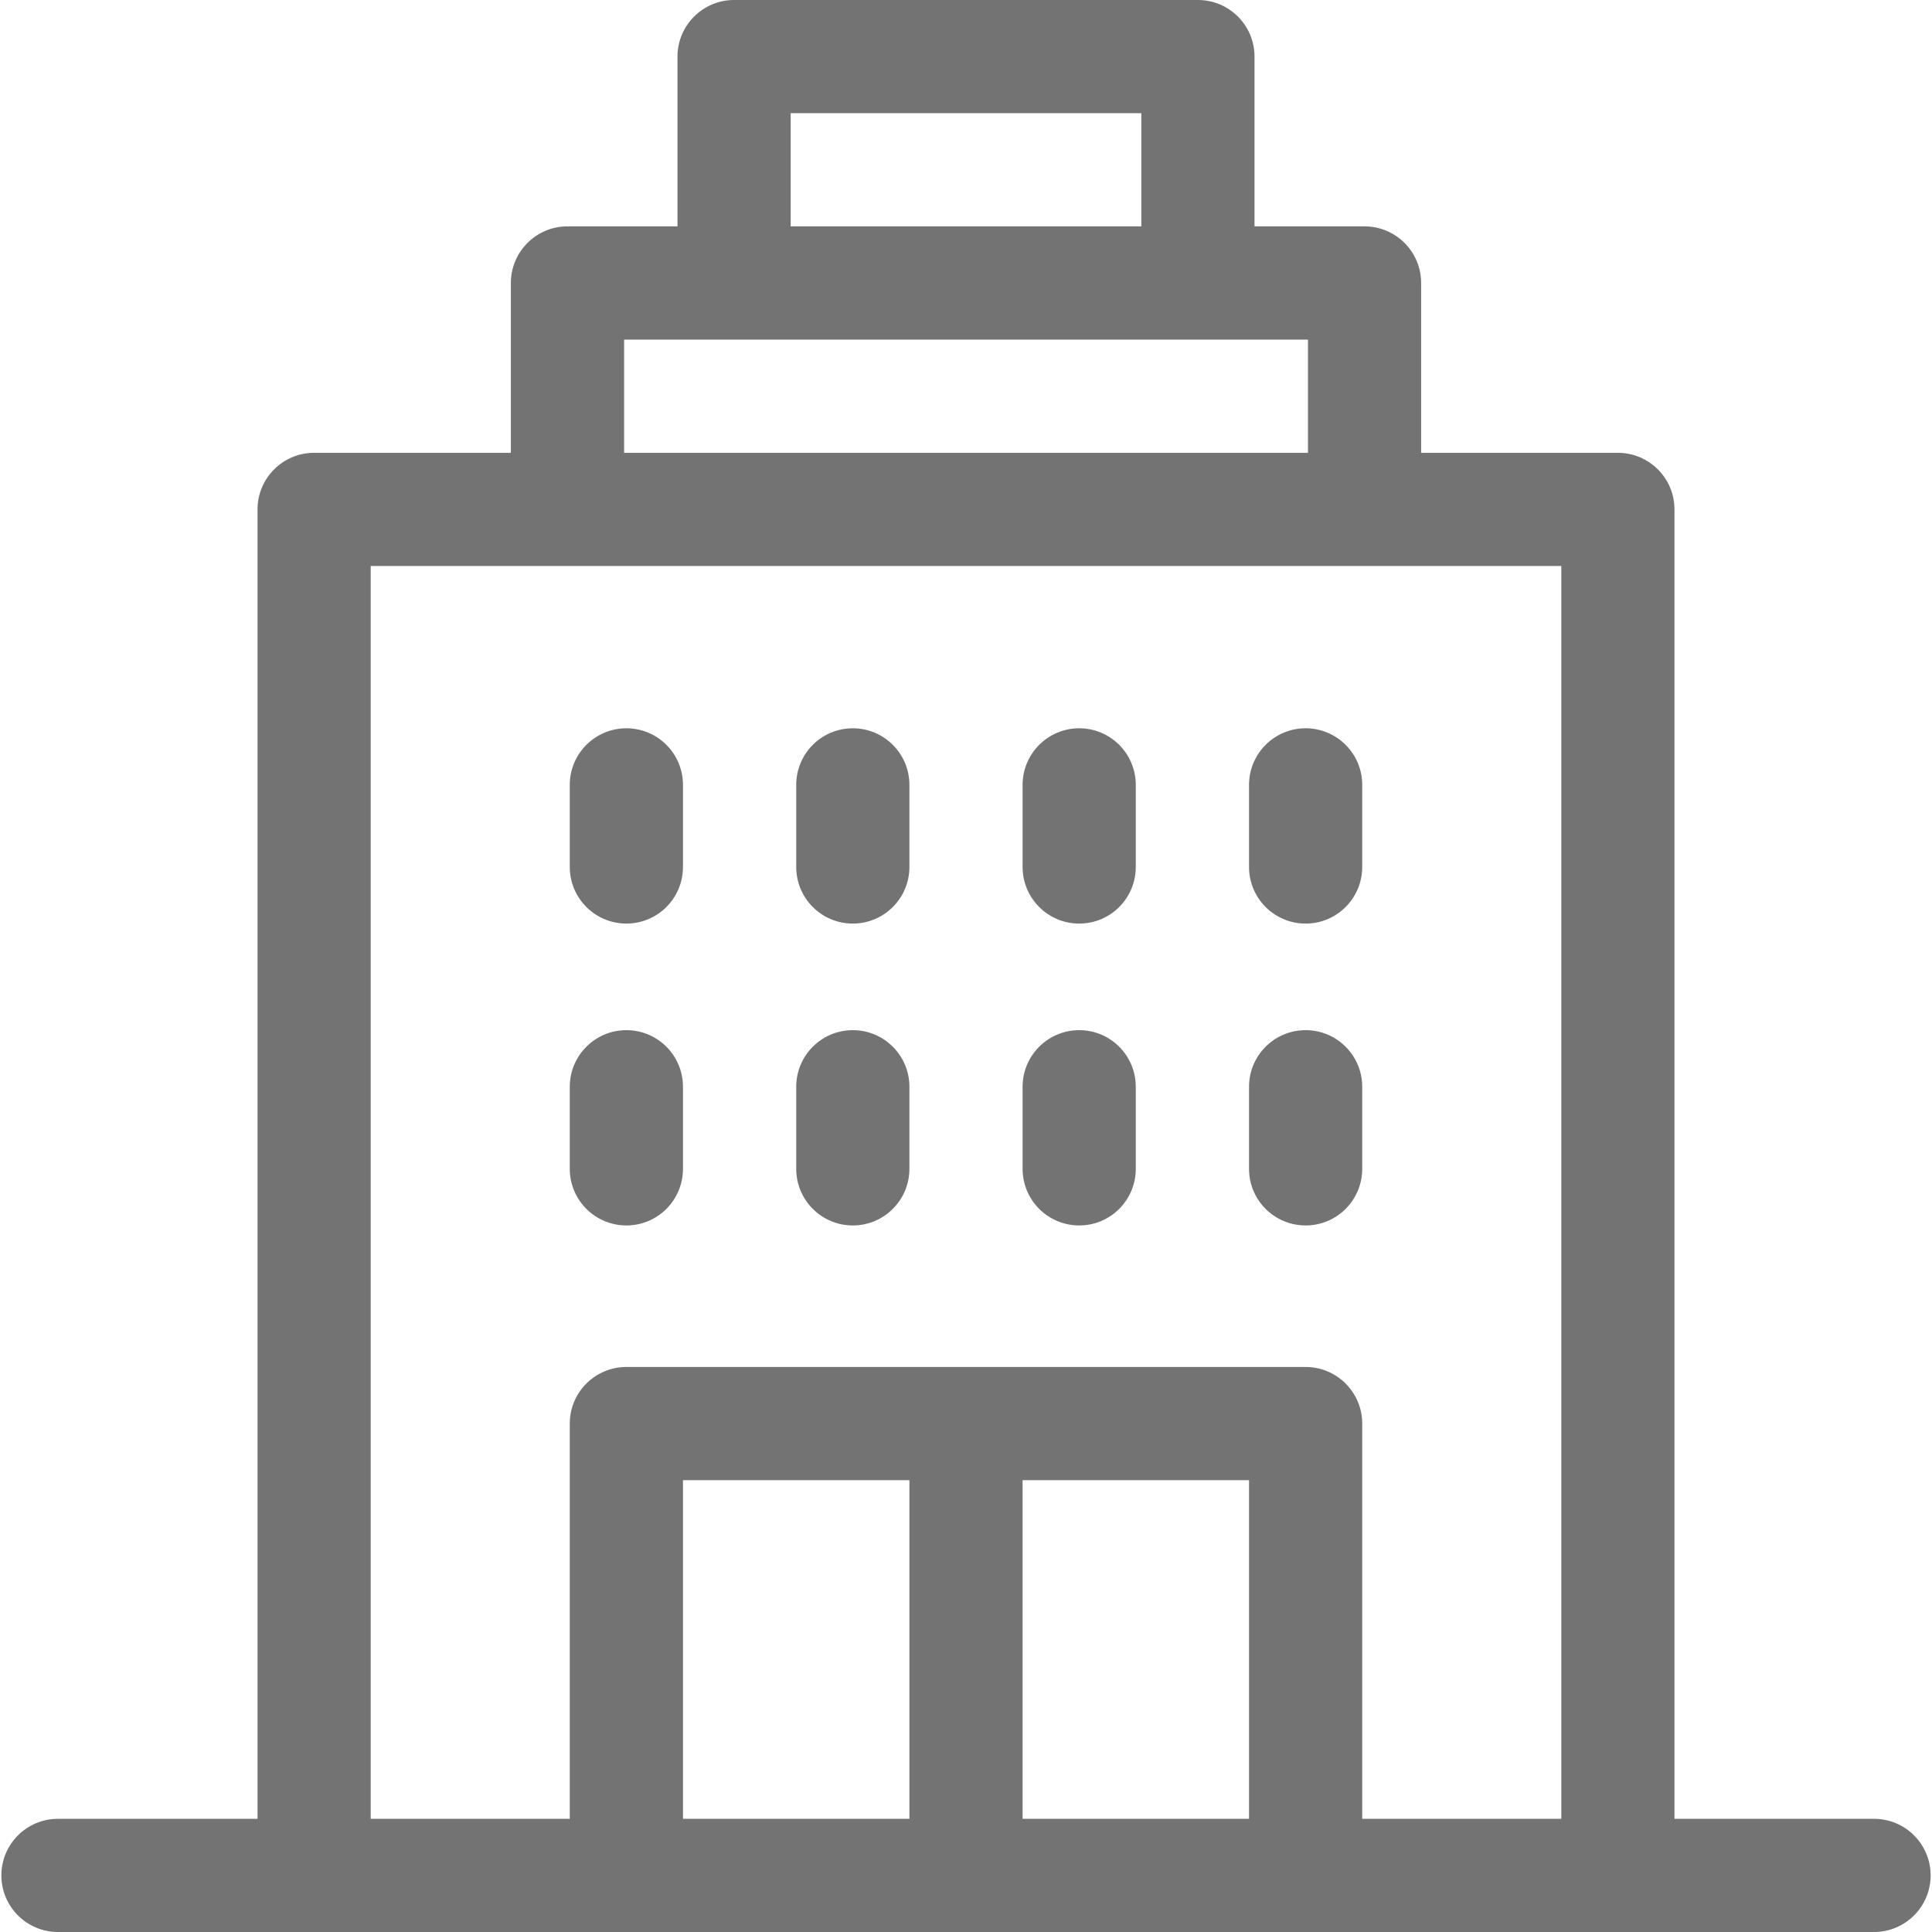 <svg width="24" height="24" viewBox="0 0 24 24" fill="none" xmlns="http://www.w3.org/2000/svg">
<g clip-path="url(#clip0_38_4621)">
<path d="M23.28 22.594H20.801V6.328C20.801 5.94 20.486 5.625 20.098 5.625H17.654V3.516C17.654 3.127 17.339 2.812 16.951 2.812H15.584V0.703C15.584 0.315 15.269 0 14.881 0H9.119C8.731 0 8.416 0.315 8.416 0.703V2.812H7.049C6.661 2.812 6.346 3.127 6.346 3.516V5.625H3.902C3.514 5.625 3.199 5.94 3.199 6.328V22.594H0.72C0.332 22.594 0.017 22.909 0.017 23.297C0.017 23.685 0.332 24 0.72 24H23.28C23.668 24 23.983 23.685 23.983 23.297C23.983 22.909 23.668 22.594 23.28 22.594ZM9.822 1.406H14.178V2.812H9.822V1.406ZM7.753 4.219H16.248V5.625H7.753V4.219ZM11.297 22.594H8.484V18.387H11.297V22.594ZM15.516 22.594H12.703V18.387H15.516V22.594ZM19.395 22.594H16.922V17.684C16.922 17.296 16.607 16.981 16.219 16.981H7.781C7.393 16.981 7.078 17.296 7.078 17.684V22.594H4.605V7.031H19.395V22.594Z" fill="#737373"/>
<path d="M16.219 15.223C16.607 15.223 16.922 14.908 16.922 14.52V13.5C16.922 13.112 16.607 12.797 16.219 12.797C15.83 12.797 15.516 13.112 15.516 13.5V14.52C15.516 14.908 15.83 15.223 16.219 15.223Z" fill="#737373"/>
<path d="M13.406 15.223C13.795 15.223 14.109 14.908 14.109 14.52V13.5C14.109 13.112 13.795 12.797 13.406 12.797C13.018 12.797 12.703 13.112 12.703 13.5V14.52C12.703 14.908 13.018 15.223 13.406 15.223Z" fill="#737373"/>
<path d="M10.594 15.223C10.982 15.223 11.297 14.908 11.297 14.52V13.5C11.297 13.112 10.982 12.797 10.594 12.797C10.205 12.797 9.891 13.112 9.891 13.5V14.52C9.891 14.908 10.205 15.223 10.594 15.223Z" fill="#737373"/>
<path d="M7.781 15.223C8.17 15.223 8.484 14.908 8.484 14.52V13.5C8.484 13.112 8.17 12.797 7.781 12.797C7.393 12.797 7.078 13.112 7.078 13.5V14.52C7.078 14.908 7.393 15.223 7.781 15.223Z" fill="#737373"/>
<path d="M16.219 11.473C16.607 11.473 16.922 11.158 16.922 10.77V9.75C16.922 9.362 16.607 9.047 16.219 9.047C15.83 9.047 15.516 9.362 15.516 9.75V10.77C15.516 11.158 15.83 11.473 16.219 11.473Z" fill="#737373"/>
<path d="M13.406 11.473C13.795 11.473 14.109 11.158 14.109 10.77V9.75C14.109 9.362 13.795 9.047 13.406 9.047C13.018 9.047 12.703 9.362 12.703 9.75V10.77C12.703 11.158 13.018 11.473 13.406 11.473Z" fill="#737373"/>
<path d="M10.594 11.473C10.982 11.473 11.297 11.158 11.297 10.77V9.75C11.297 9.362 10.982 9.047 10.594 9.047C10.205 9.047 9.891 9.362 9.891 9.75V10.77C9.891 11.158 10.205 11.473 10.594 11.473Z" fill="#737373"/>
<path d="M7.781 11.473C8.17 11.473 8.484 11.158 8.484 10.77V9.75C8.484 9.362 8.17 9.047 7.781 9.047C7.393 9.047 7.078 9.362 7.078 9.75V10.77C7.078 11.158 7.393 11.473 7.781 11.473Z" fill="#737373"/>
</g>
<defs>
<clipPath id="clip0_38_4621">
<rect width="24" height="24" fill="white"/>
</clipPath>
</defs>
</svg>
